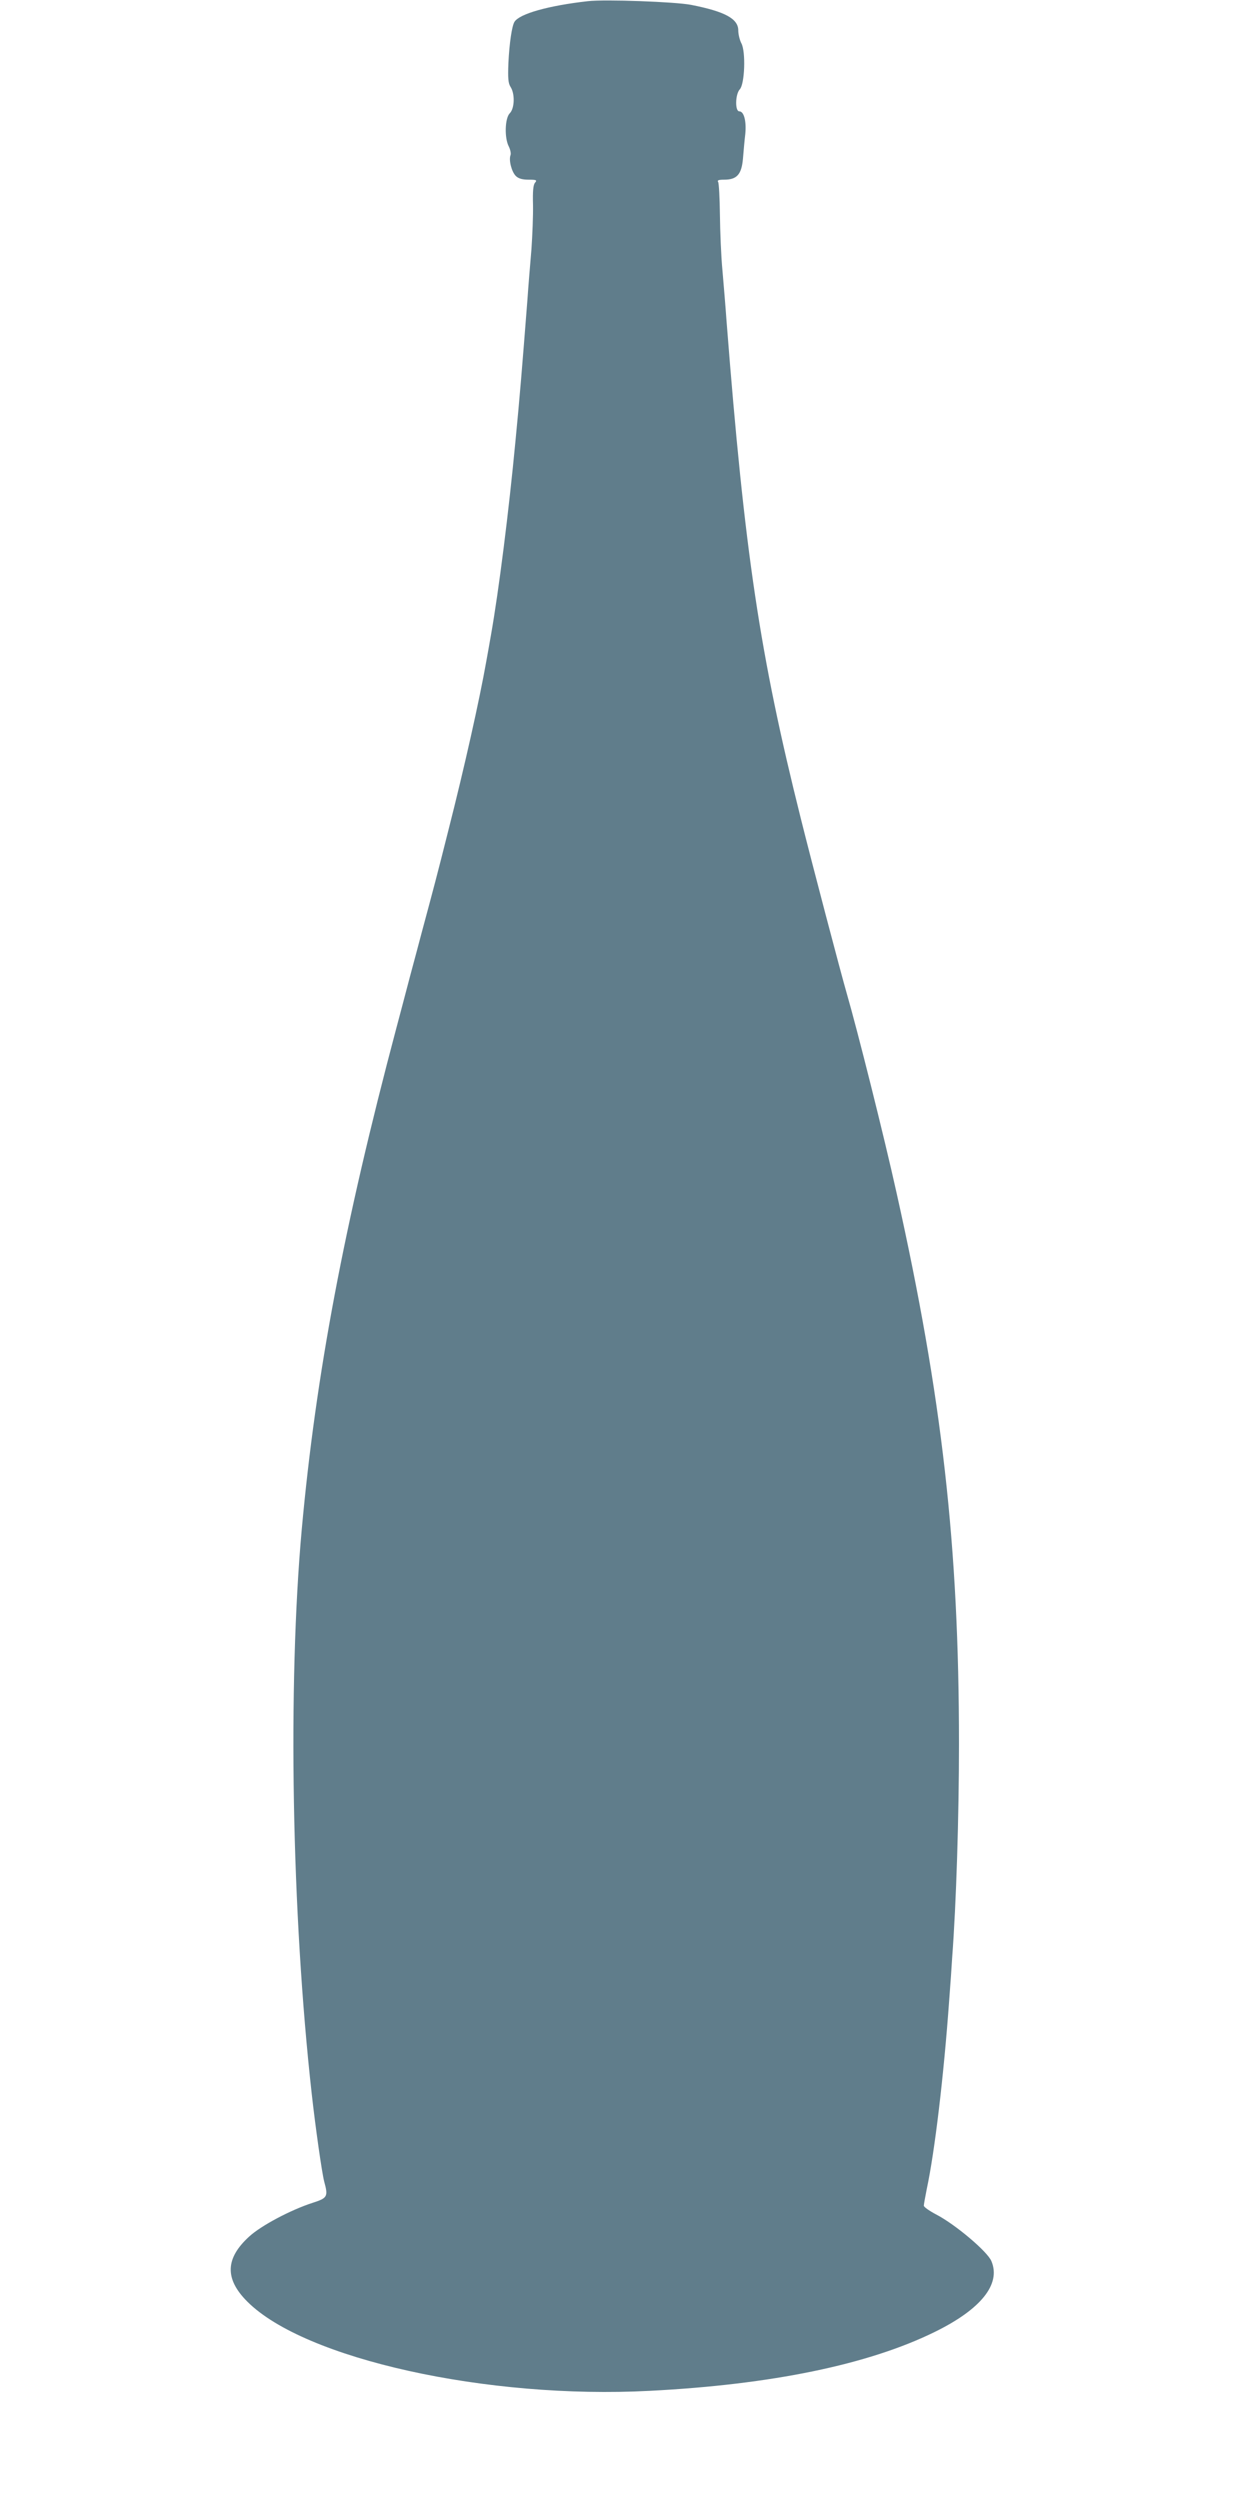 <?xml version="1.0" standalone="no"?>
<!DOCTYPE svg PUBLIC "-//W3C//DTD SVG 20010904//EN"
 "http://www.w3.org/TR/2001/REC-SVG-20010904/DTD/svg10.dtd">
<svg version="1.0" xmlns="http://www.w3.org/2000/svg"
 width="640pt" height="1280pt" viewBox="0 0 640 1280"
 preserveAspectRatio="xMidYMid meet">
<g transform="translate(0,1280) scale(0.1,-0.1)"
fill="#607d8b" stroke="none">
<path d="M3010 12794 c-204 -23 -351 -65 -376 -106 -13 -21 -26 -108 -31 -211
-3 -78 -1 -103 11 -122 23 -35 21 -110 -4 -135 -25 -25 -28 -126 -5 -170 8
-16 12 -36 9 -44 -10 -25 5 -85 27 -107 13 -13 33 -19 65 -19 41 0 45 -2 33
-16 -9 -11 -12 -44 -10 -113 1 -53 -3 -155 -8 -227 -6 -71 -16 -190 -21 -264
-27 -345 -38 -484 -61 -720 -34 -359 -85 -763 -125 -990 -8 -47 -19 -107 -24
-135 -35 -198 -112 -543 -194 -865 -58 -231 -77 -302 -137 -525 -10 -38 -37
-140 -60 -225 -22 -85 -54 -204 -70 -265 -268 -1009 -412 -1773 -484 -2565
-72 -798 -52 -1967 51 -2890 19 -171 52 -404 64 -450 21 -77 17 -84 -61 -109
-111 -36 -262 -116 -323 -172 -123 -112 -126 -217 -10 -333 293 -294 1227
-501 2062 -457 622 32 1117 134 1457 301 237 116 341 245 291 363 -20 49 -186
189 -283 239 -34 18 -63 38 -63 45 0 6 7 45 15 85 41 192 87 578 115 968 6 80
13 177 15 215 21 278 35 725 35 1095 0 1014 -86 1775 -319 2820 -65 294 -201
835 -256 1025 -29 100 -178 666 -235 895 -210 841 -287 1354 -380 2545 -5 72
-15 189 -21 260 -7 72 -12 200 -13 285 -1 85 -5 161 -9 168 -6 9 2 12 31 12
65 0 89 27 96 108 3 37 8 94 12 127 6 66 -7 115 -31 115 -22 0 -21 87 3 113
25 27 31 192 8 235 -9 17 -16 47 -16 66 0 60 -68 97 -241 131 -81 16 -442 29
-529 19z"/>
</g>
</svg>
